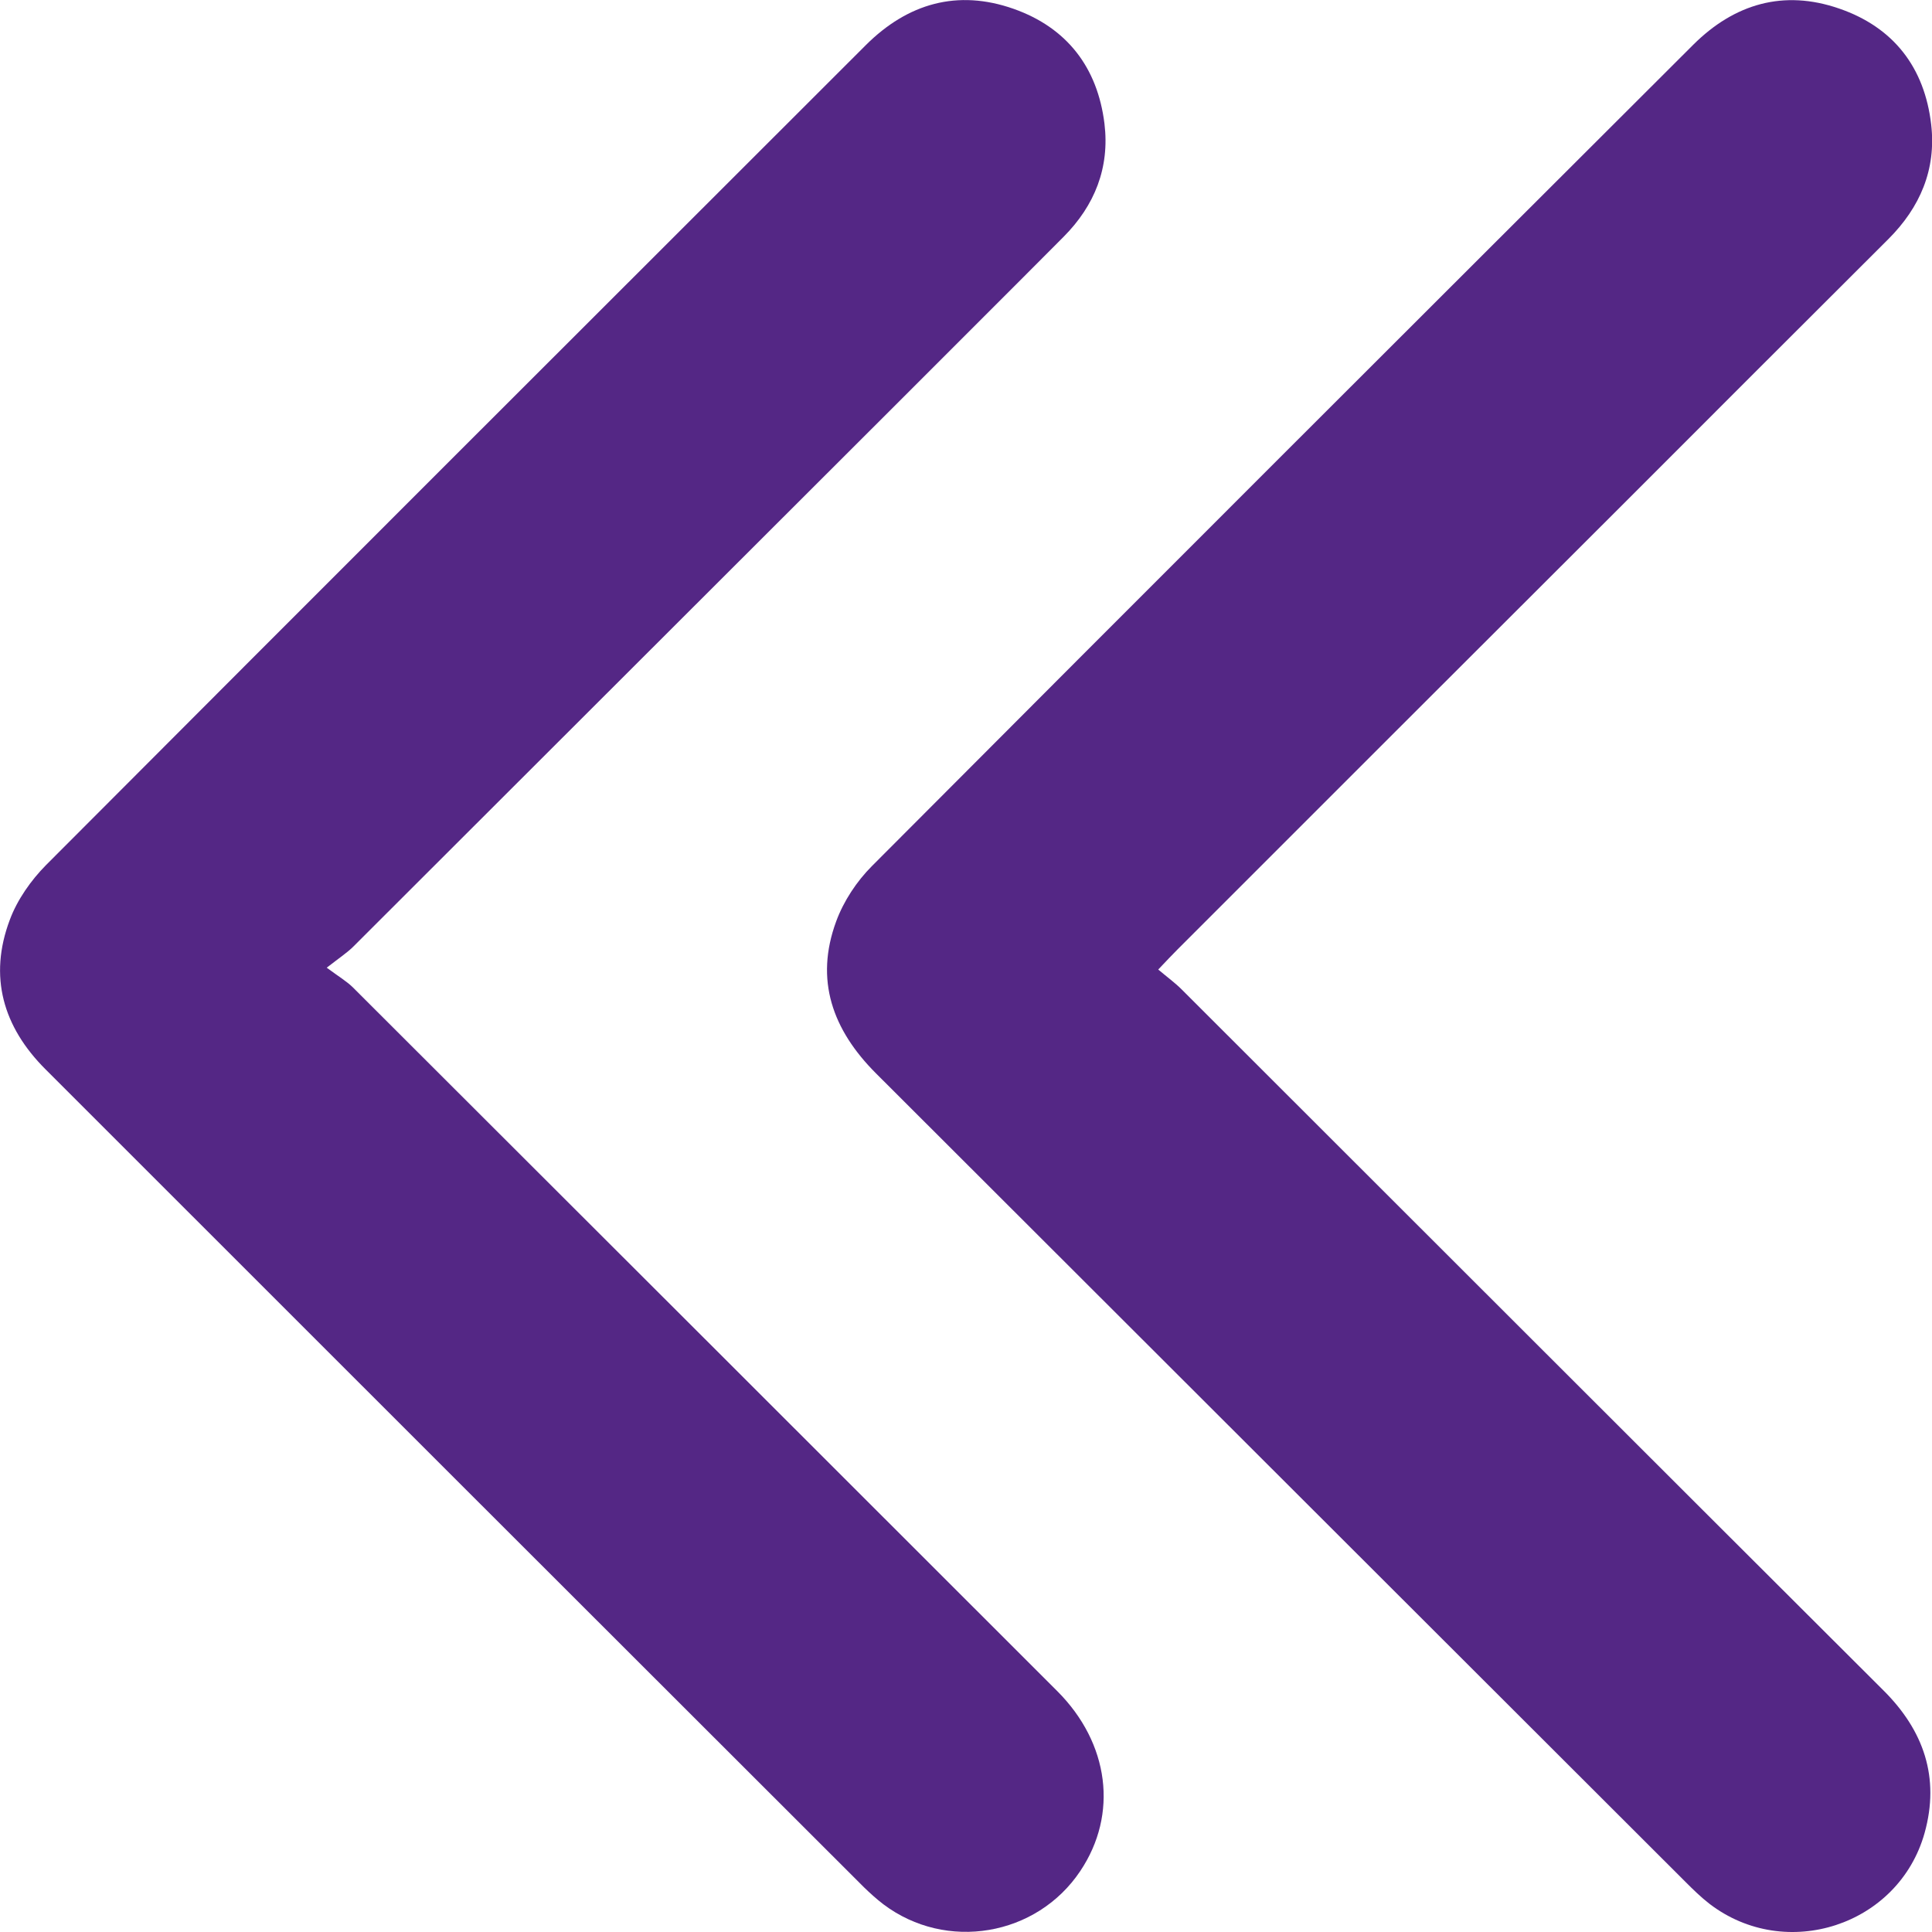 <svg width="12" height="12" viewBox="0 0 12 12" fill="none" xmlns="http://www.w3.org/2000/svg">
<path d="M2.03 6.011C2.106 6.067 2.153 6.095 2.191 6.132C3.65 7.589 5.109 9.046 6.567 10.504C6.891 10.828 6.946 11.269 6.71 11.621C6.439 12.027 5.877 12.122 5.487 11.828C5.444 11.795 5.404 11.759 5.366 11.722C3.671 10.029 1.976 8.335 0.282 6.641C0.019 6.378 -0.072 6.066 0.061 5.713C0.107 5.589 0.192 5.468 0.286 5.373C1.981 3.673 3.68 1.977 5.378 0.28C5.638 0.021 5.947 -0.068 6.296 0.055C6.627 0.172 6.817 0.419 6.86 0.768C6.893 1.041 6.8 1.276 6.606 1.471C6.277 1.802 5.945 2.132 5.615 2.463C4.474 3.602 3.334 4.742 2.193 5.881C2.155 5.918 2.11 5.948 2.03 6.01L2.03 6.011Z" fill="#542785"/>
<path d="M7.194 6.022C7.251 6.07 7.298 6.104 7.339 6.145C8.792 7.596 10.243 9.048 11.697 10.498C11.949 10.748 12.05 11.041 11.954 11.385C11.793 11.96 11.092 12.188 10.618 11.825C10.565 11.784 10.517 11.737 10.47 11.69C8.793 10.016 7.118 8.341 5.441 6.667C5.171 6.397 5.059 6.087 5.194 5.722C5.24 5.597 5.321 5.474 5.416 5.379C7.113 3.676 8.815 1.977 10.517 0.278C10.773 0.023 11.079 -0.066 11.423 0.053C11.761 0.169 11.954 0.419 11.995 0.774C12.027 1.053 11.926 1.288 11.729 1.485C11.186 2.026 10.645 2.568 10.103 3.11C9.173 4.038 8.244 4.967 7.315 5.896C7.281 5.93 7.248 5.965 7.194 6.022L7.194 6.022Z" fill="#542785"/>
</svg>
